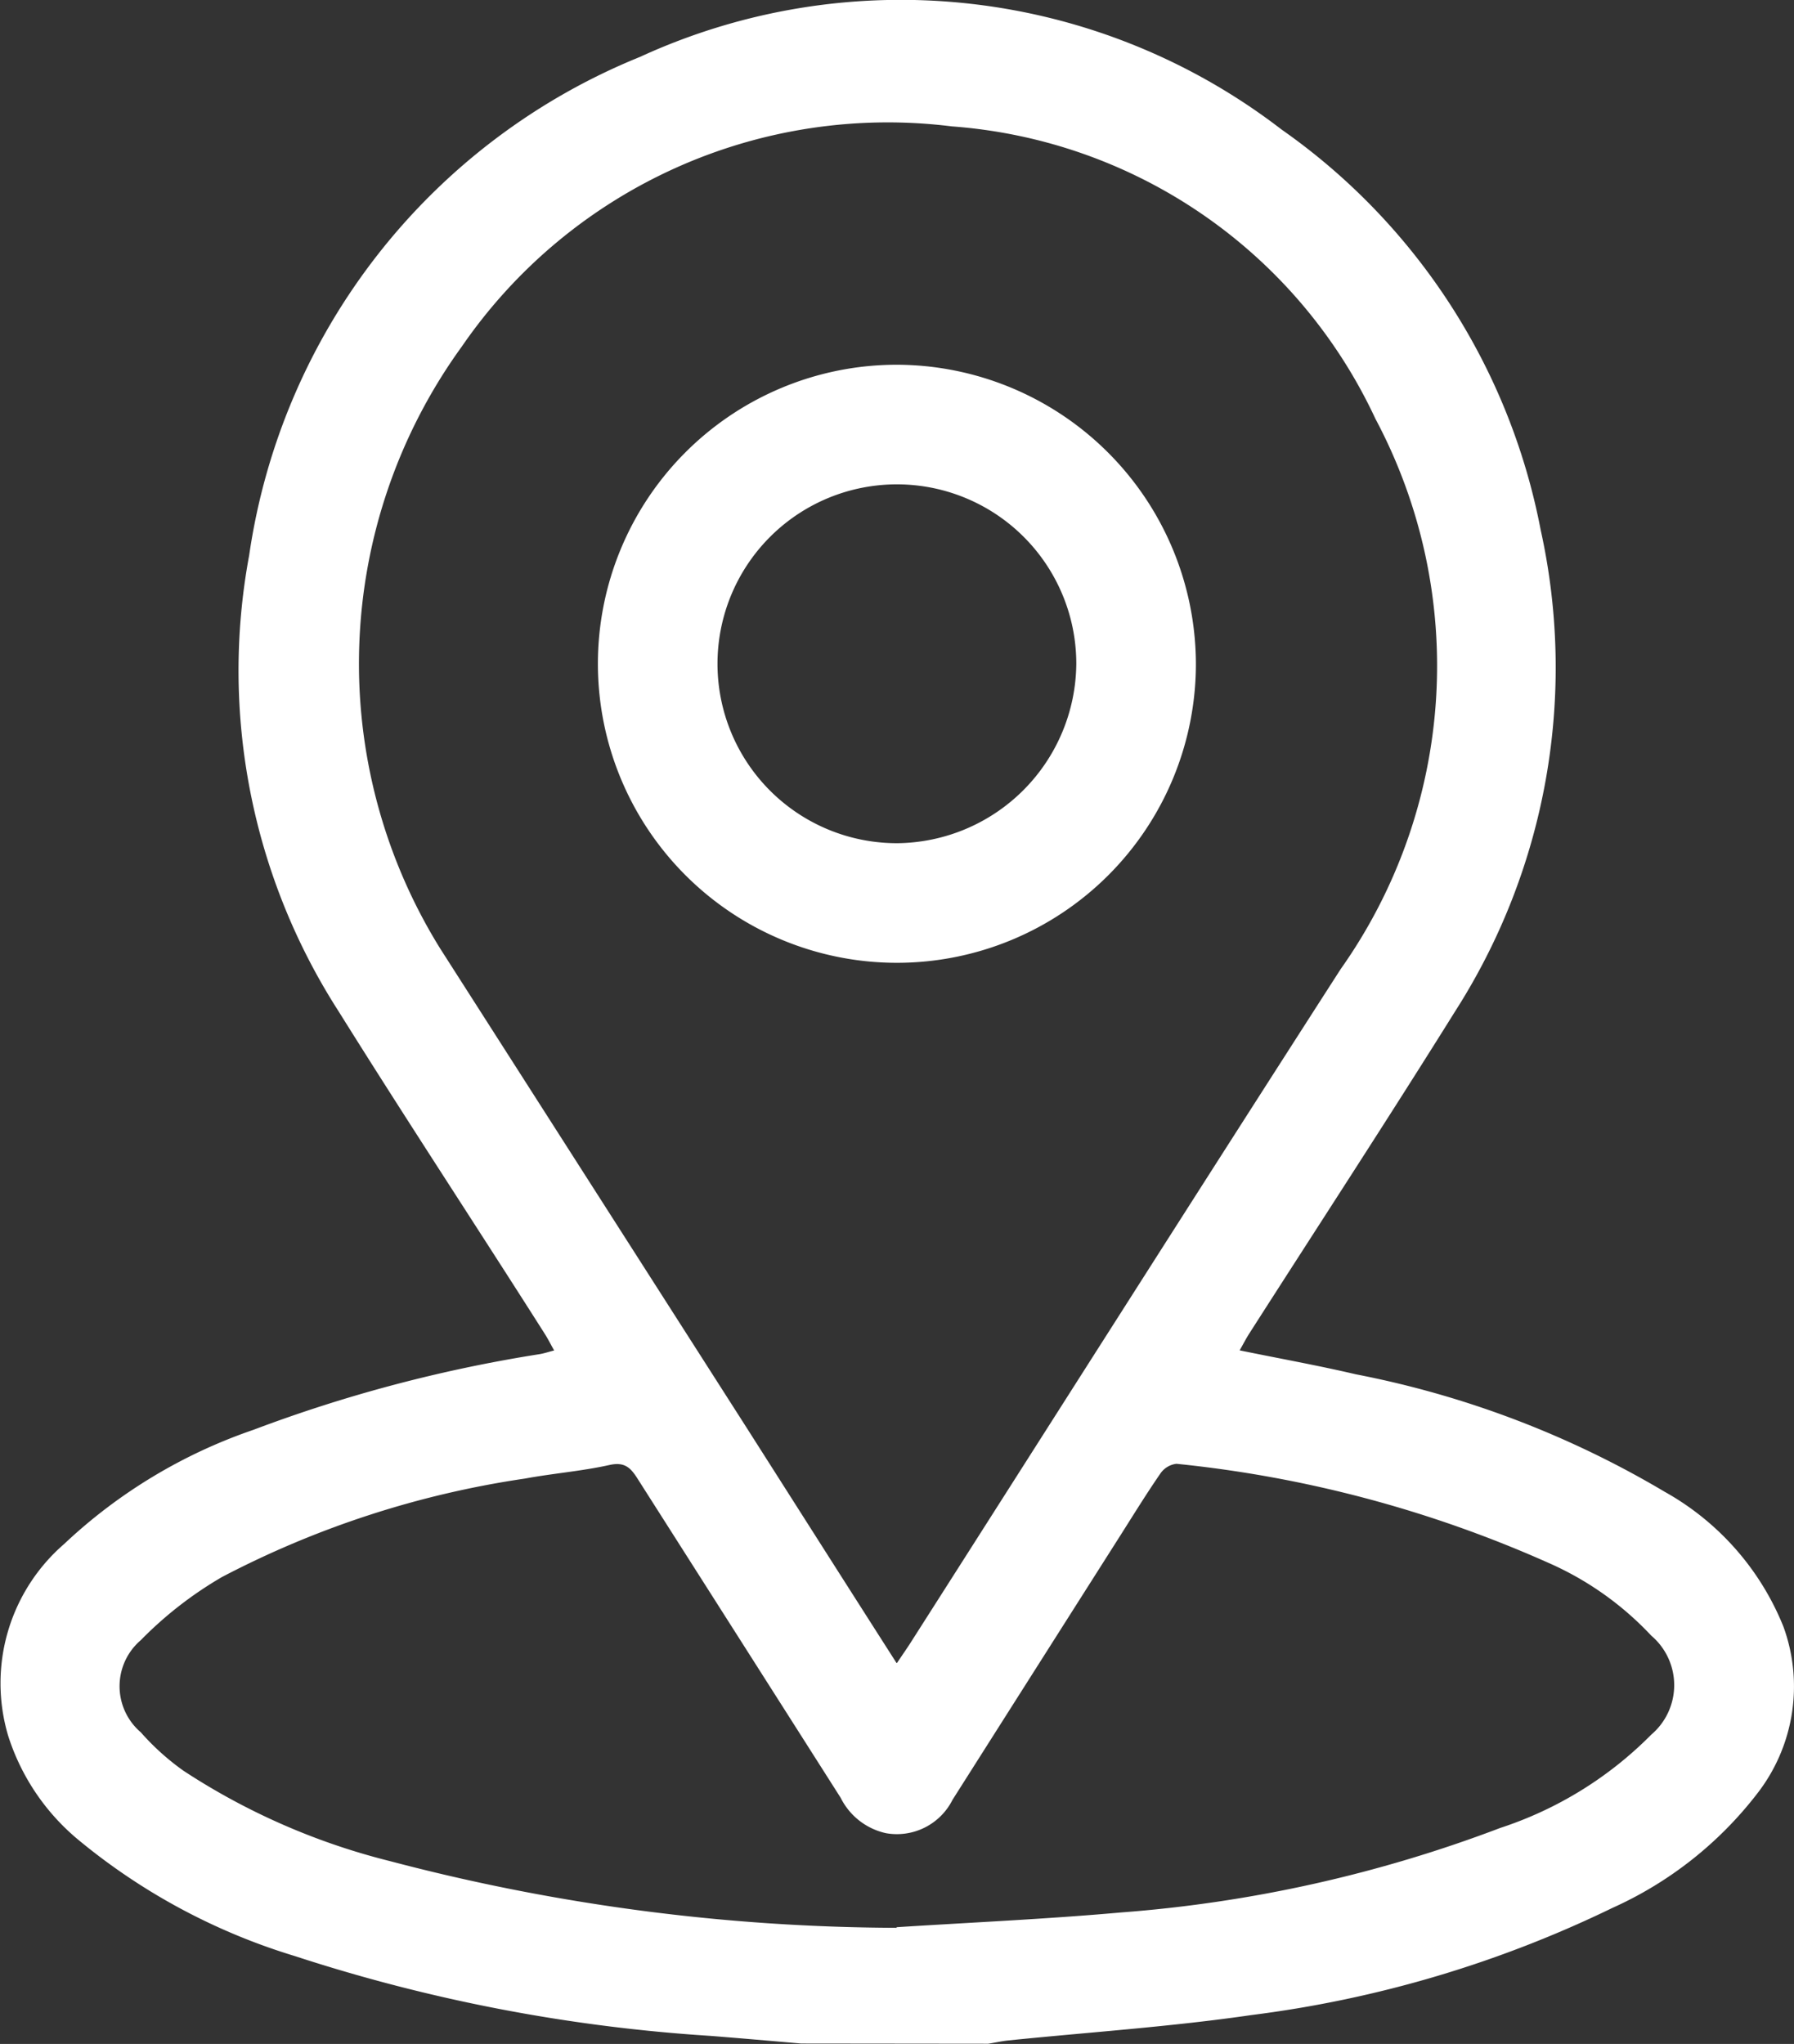 <svg id="location" xmlns="http://www.w3.org/2000/svg" xmlns:xlink="http://www.w3.org/1999/xlink" width="18" height="20.505" viewBox="0 0 18 20.505">
  <rect x="0" y="0" width="18" height="20.505" fill="#333333" stroke="none"/>
  <defs>
    <clipPath id="clip-path">
      <rect id="Rectangle_214" data-name="Rectangle 214" width="18" height="20.505" fill="#fff"/>
    </clipPath>
  </defs>
  <g id="Group_354" data-name="Group 354" clip-path="url(#clip-path)">
    <path id="Path_475" data-name="Path 475" d="M8.039,20.5c-.3-.026-.608-.053-.913-.077a16.859,16.859,0,0,1-4.166-.8A6.248,6.248,0,0,1,.776,18.448a2.238,2.238,0,0,1-.693-1.032,1.847,1.847,0,0,1,.56-1.927,5.245,5.245,0,0,1,1.9-1.146,14.526,14.526,0,0,1,2.871-.759c.044-.007.087-.022.146-.037-.036-.064-.062-.116-.093-.165C4.78,12.3,4.078,11.235,3.4,10.149A6.322,6.322,0,0,1,2.5,5.57a6.386,6.386,0,0,1,3.921-5,6.264,6.264,0,0,1,6.437.728,6.366,6.366,0,0,1,2.6,4.016,6.4,6.4,0,0,1-.86,4.834c-.677,1.085-1.377,2.156-2.066,3.233-.031.049-.057.1-.094.165.4.082.785.151,1.165.24a9.668,9.668,0,0,1,3.1,1.179,2.705,2.705,0,0,1,1.191,1.353A1.751,1.751,0,0,1,17.625,18a3.8,3.8,0,0,1-1.446,1.139,11.619,11.619,0,0,1-3.621,1.075c-.81.118-1.629.172-2.443.255-.066.007-.13.022-.2.033ZM9,16.682c.058-.087.1-.146.138-.206,1.437-2.252,2.868-4.507,4.313-6.754A5.27,5.27,0,0,0,13.8,4.2,5.1,5.1,0,0,0,9.551,1.267,5.185,5.185,0,0,0,4.634,3.475a5.419,5.419,0,0,0-.218,6.039q1.529,2.39,3.058,4.781c.5.785,1,1.572,1.521,2.387m0,2.651c.751-.048,1.5-.081,2.252-.148a13.586,13.586,0,0,0,3.806-.848,3.786,3.786,0,0,0,1.515-.936.651.651,0,0,0,0-.993,3.141,3.141,0,0,0-1.038-.733,12.161,12.161,0,0,0-3.726-.991.227.227,0,0,0-.163.1c-.151.219-.29.447-.433.671q-.826,1.3-1.651,2.6a.625.625,0,0,1-.666.335.668.668,0,0,1-.456-.355q-1.018-1.6-2.037-3.2c-.07-.111-.13-.173-.283-.139-.279.062-.566.084-.847.136a9.53,9.53,0,0,0-3.041.988,3.845,3.845,0,0,0-.814.633.608.608,0,0,0,0,.925,2.488,2.488,0,0,0,.429.386,6.757,6.757,0,0,0,2.075.907,20.166,20.166,0,0,0,5.08.668" transform="translate(0 0.001)" fill="#fff"/>
    <path id="Path_476" data-name="Path 476" d="M125.743,76.119a3,3,0,1,1-3.009-3,3.009,3.009,0,0,1,3.009,3m-1.2,0a1.8,1.8,0,1,0-1.791,1.8,1.815,1.815,0,0,0,1.791-1.8" transform="translate(-113.744 -69.46)" fill="#fff"/>
  </g>
</svg>
